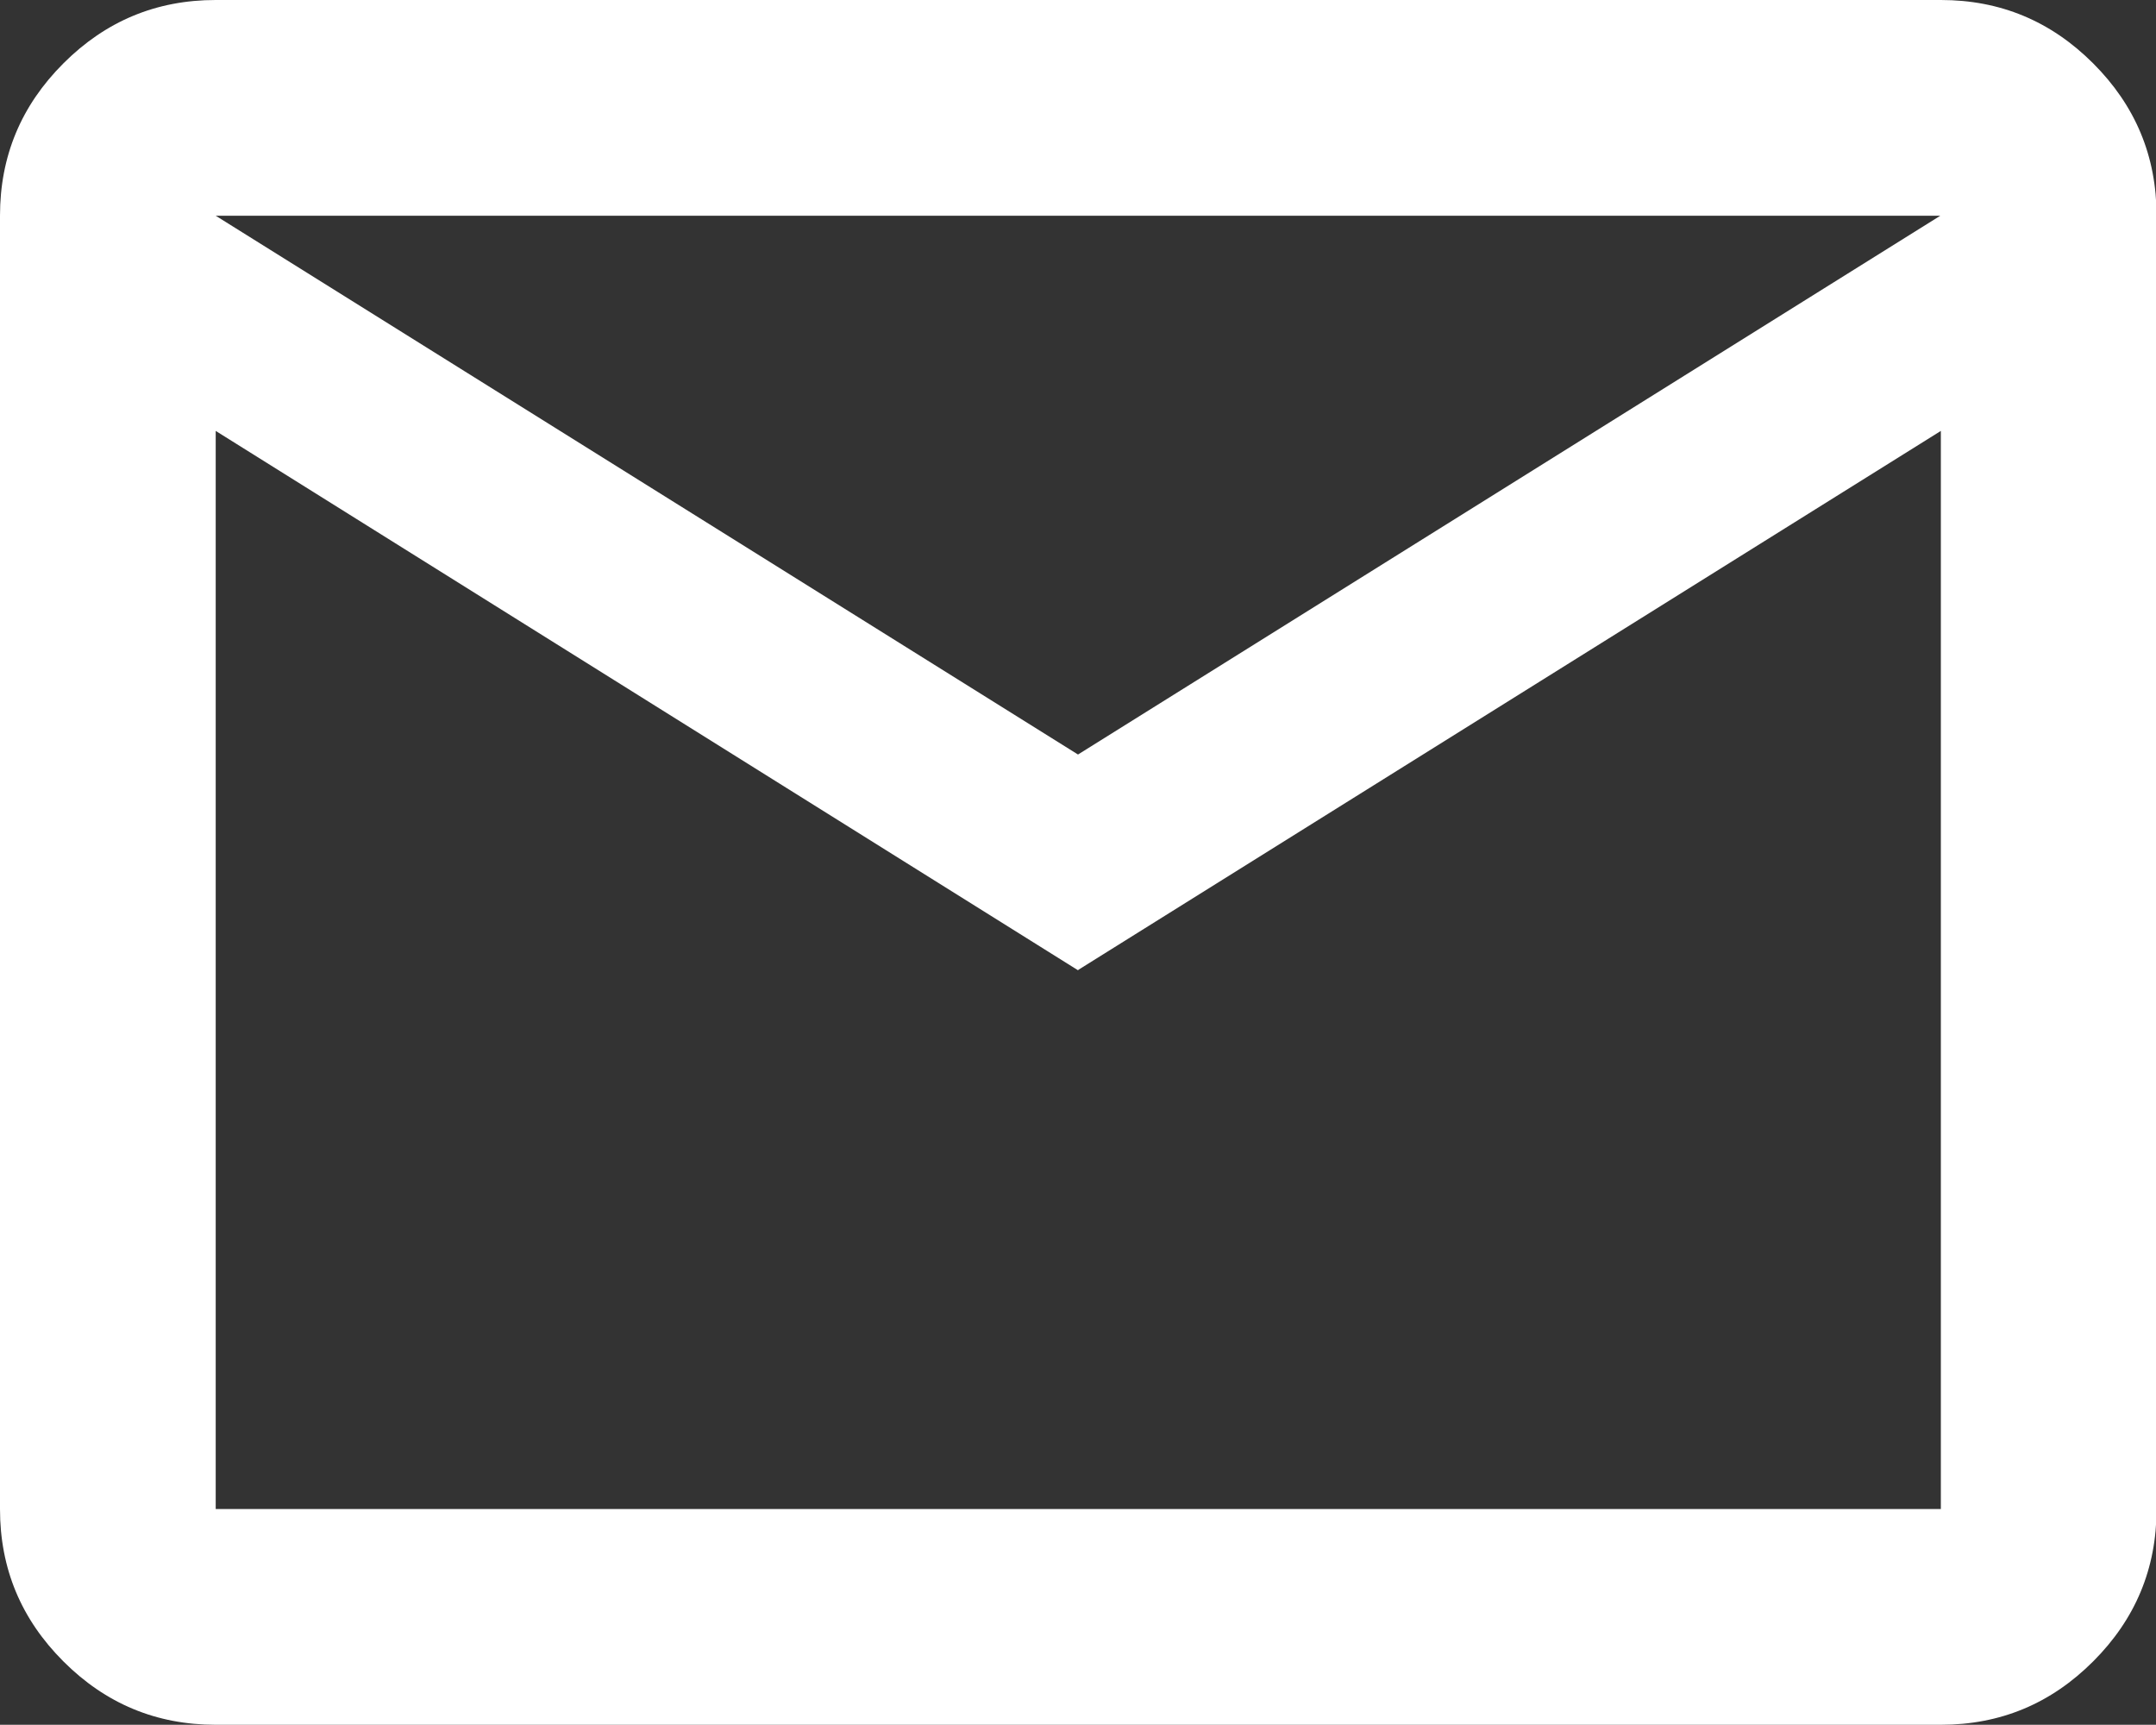 <?xml version="1.0" encoding="UTF-8"?><svg id="_レイヤー_2" xmlns="http://www.w3.org/2000/svg" viewBox="0 0 38.78 31.02"><rect x="0" y="0" width="38.78" height="31.02" fill="#333333" stroke="none"/><defs><style>.cls-1{fill:#fff;stroke-width:0px;}</style></defs><g id="_レイヤー_1-2"><path class="cls-1" d="M3.88,31.02c-1.07,0-1.98-.38-2.74-1.14-.76-.76-1.14-1.67-1.14-2.74V3.88c0-1.07.38-1.98,1.14-2.74C1.9.38,2.81,0,3.88,0h31.03c1.07,0,1.98.38,2.74,1.14.76.76,1.14,1.67,1.14,2.74v23.26c0,1.07-.38,1.98-1.14,2.74-.76.76-1.67,1.14-2.74,1.14H3.88ZM19.39,17.45L3.88,7.75v19.39h31.03V7.75l-15.51,9.69ZM19.39,13.57l15.51-9.69H3.88l15.51,9.69ZM3.88,7.75v-3.88,23.26V7.75Z"/></g></svg>